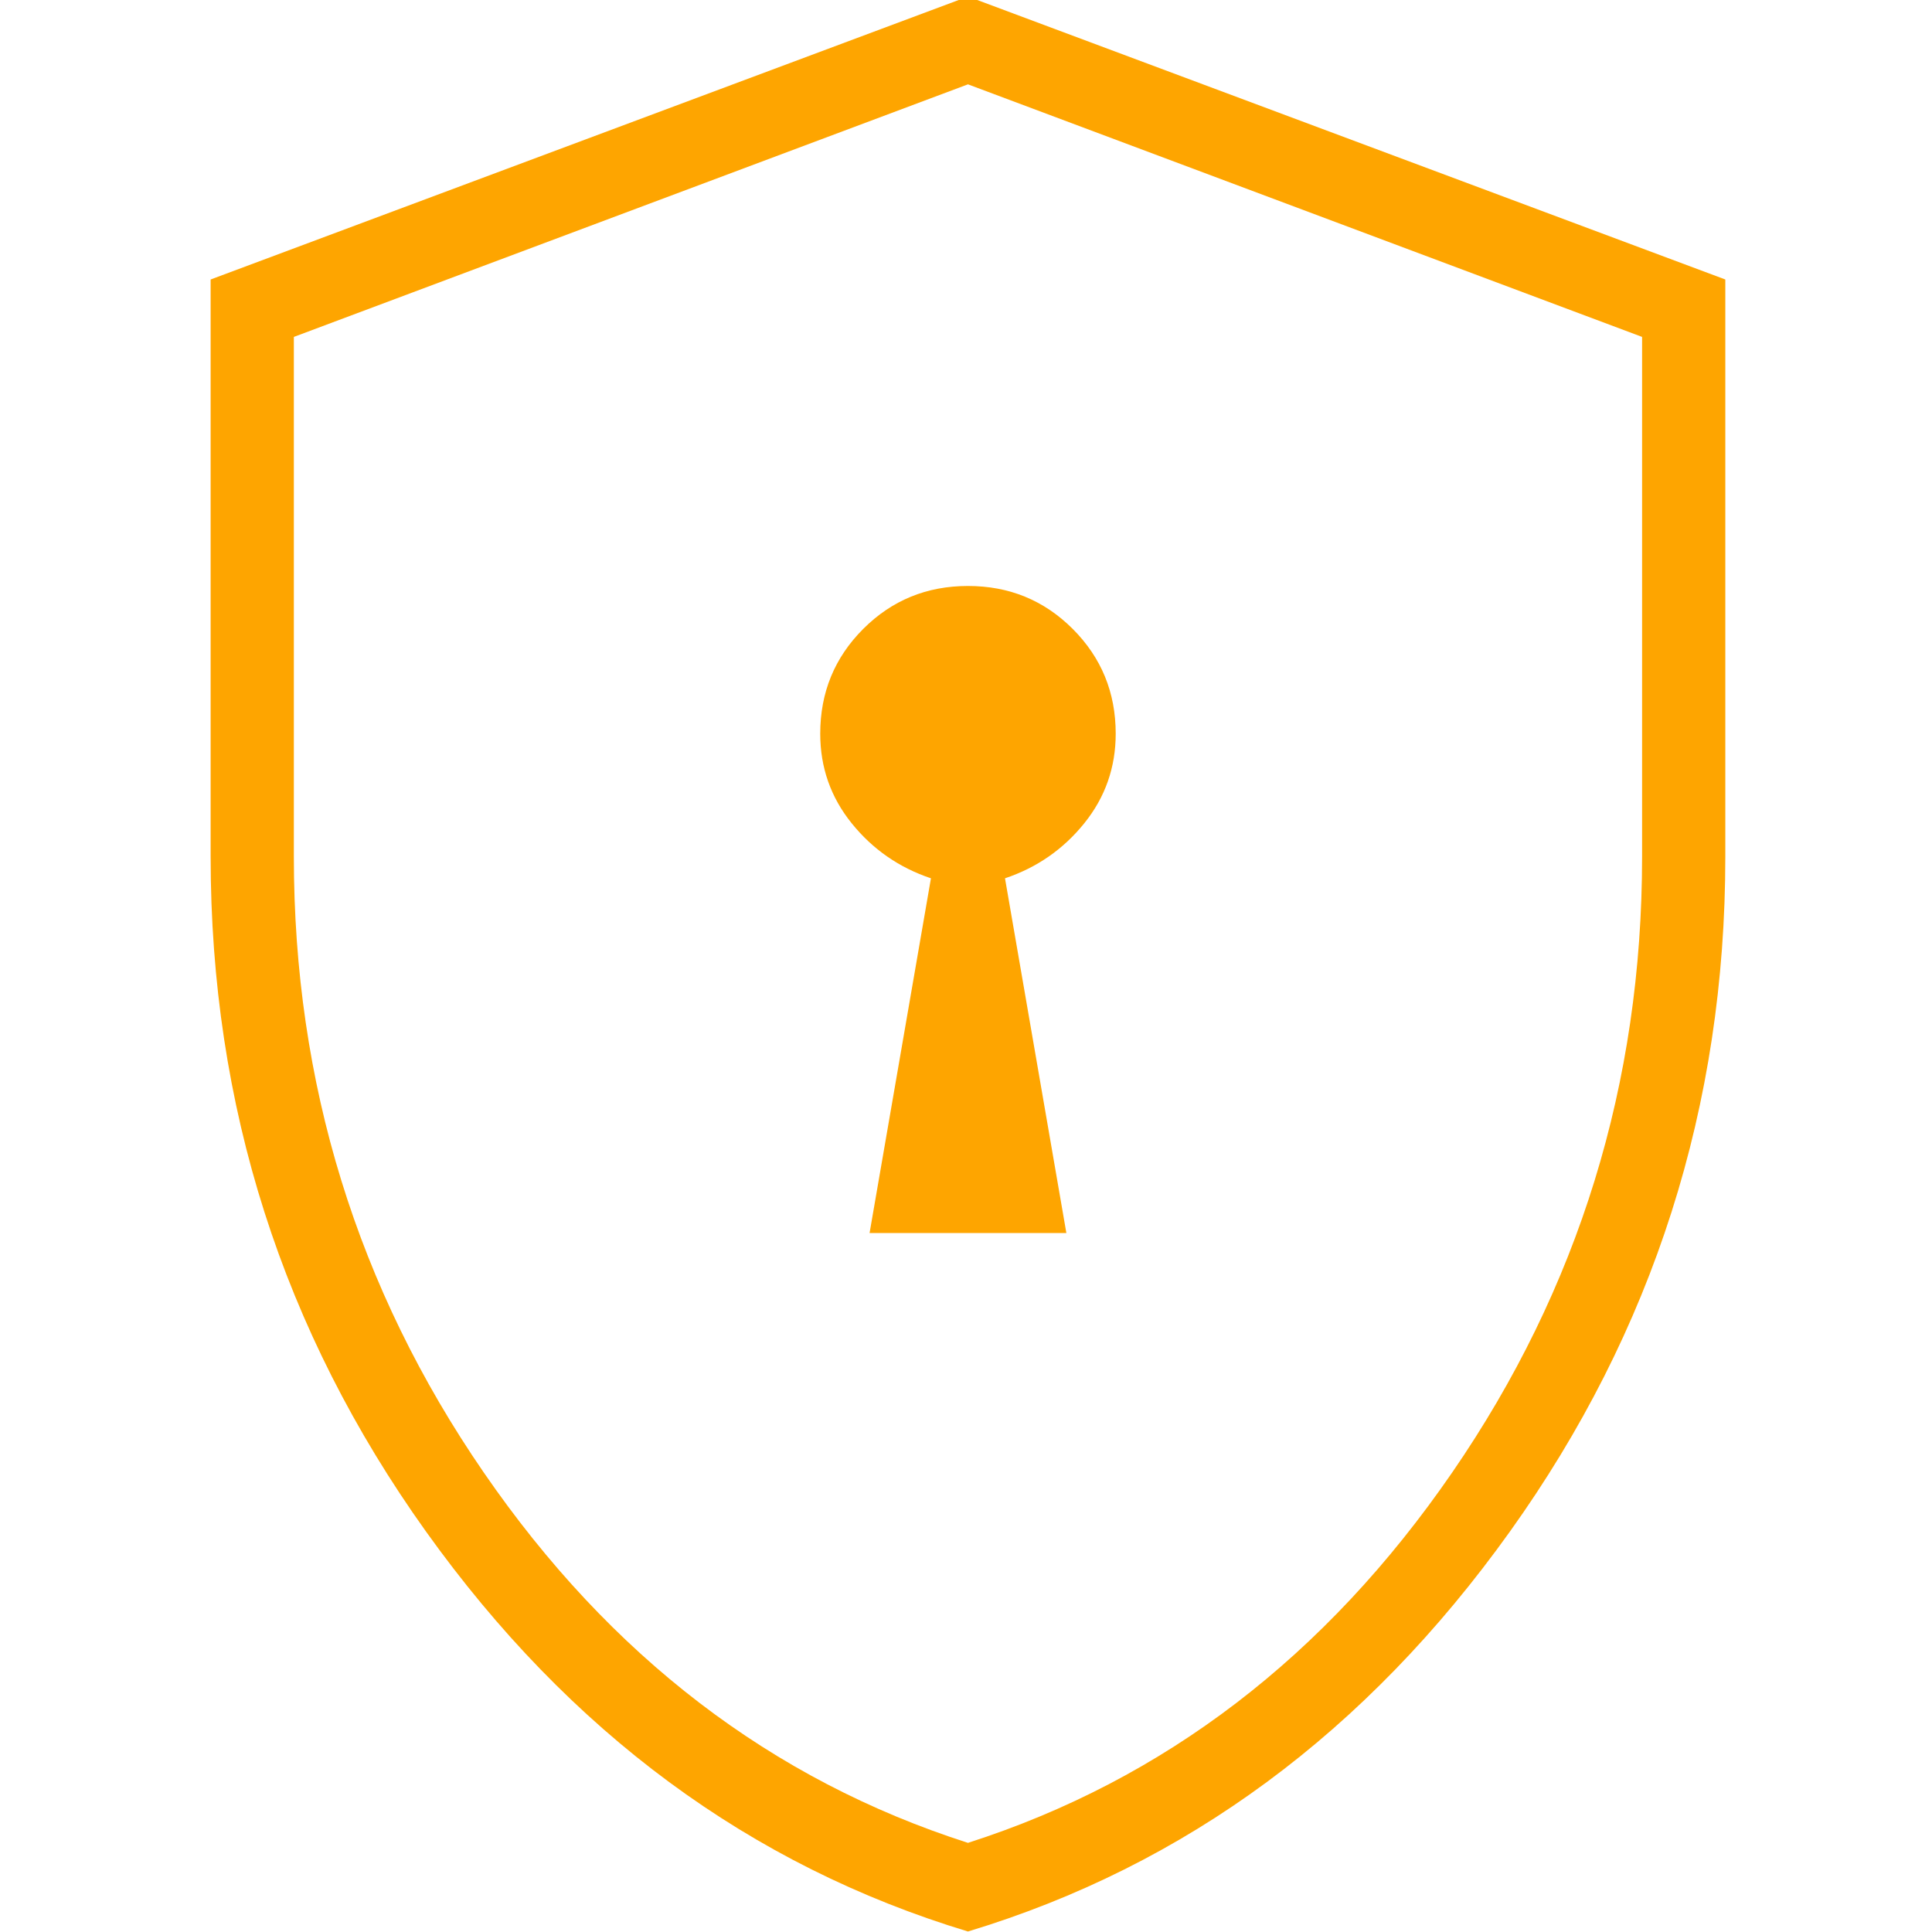 <?xml version="1.0" encoding="UTF-8" standalone="no"?> <svg xmlns="http://www.w3.org/2000/svg" xmlns:xlink="http://www.w3.org/1999/xlink" xmlns:serif="http://www.serif.com/" width="100%" height="100%" viewBox="0 0 50 50" version="1.1" xml:space="preserve" style="fill-rule:evenodd;clip-rule:evenodd;stroke-linejoin:round;stroke-miterlimit:2;"> <g transform="matrix(0.07,0,0,0.07,-8.549,58.511)"> <path d="M443.62,-380L516.38,-380L493.69,-511.15C505.483,-515.103 515.253,-521.887 523,-531.5C530.747,-541.113 534.62,-552.153 534.62,-564.62C534.62,-579.847 529.323,-592.757 518.73,-603.35C508.143,-613.937 495.233,-619.23 480,-619.23C464.767,-619.23 451.857,-613.937 441.27,-603.35C430.677,-592.757 425.38,-579.847 425.38,-564.62C425.38,-552.153 429.253,-541.113 437,-531.5C444.747,-521.887 454.517,-515.103 466.31,-511.15L443.62,-380ZM480,-121.77C399.487,-146.13 332.693,-195.423 279.62,-269.65C226.54,-343.883 200,-427.05 200,-519.15L200,-732.54L480,-837.15L760,-732.54L760,-519.15C760,-427.05 733.46,-343.883 680.38,-269.65C627.307,-195.423 560.513,-146.13 480,-121.77ZM480,-154.54C552.567,-177.82 612.247,-223.473 659.04,-291.5C705.833,-359.527 729.23,-435.41 729.23,-519.15L729.23,-711.31L480,-804.69L230.77,-711.31L230.77,-519.15C230.77,-435.41 254.167,-359.527 300.96,-291.5C347.753,-223.473 407.433,-177.82 480,-154.54Z" style="fill:rgb(254,165,0);fill-rule:nonzero;"></path> </g> </svg> 